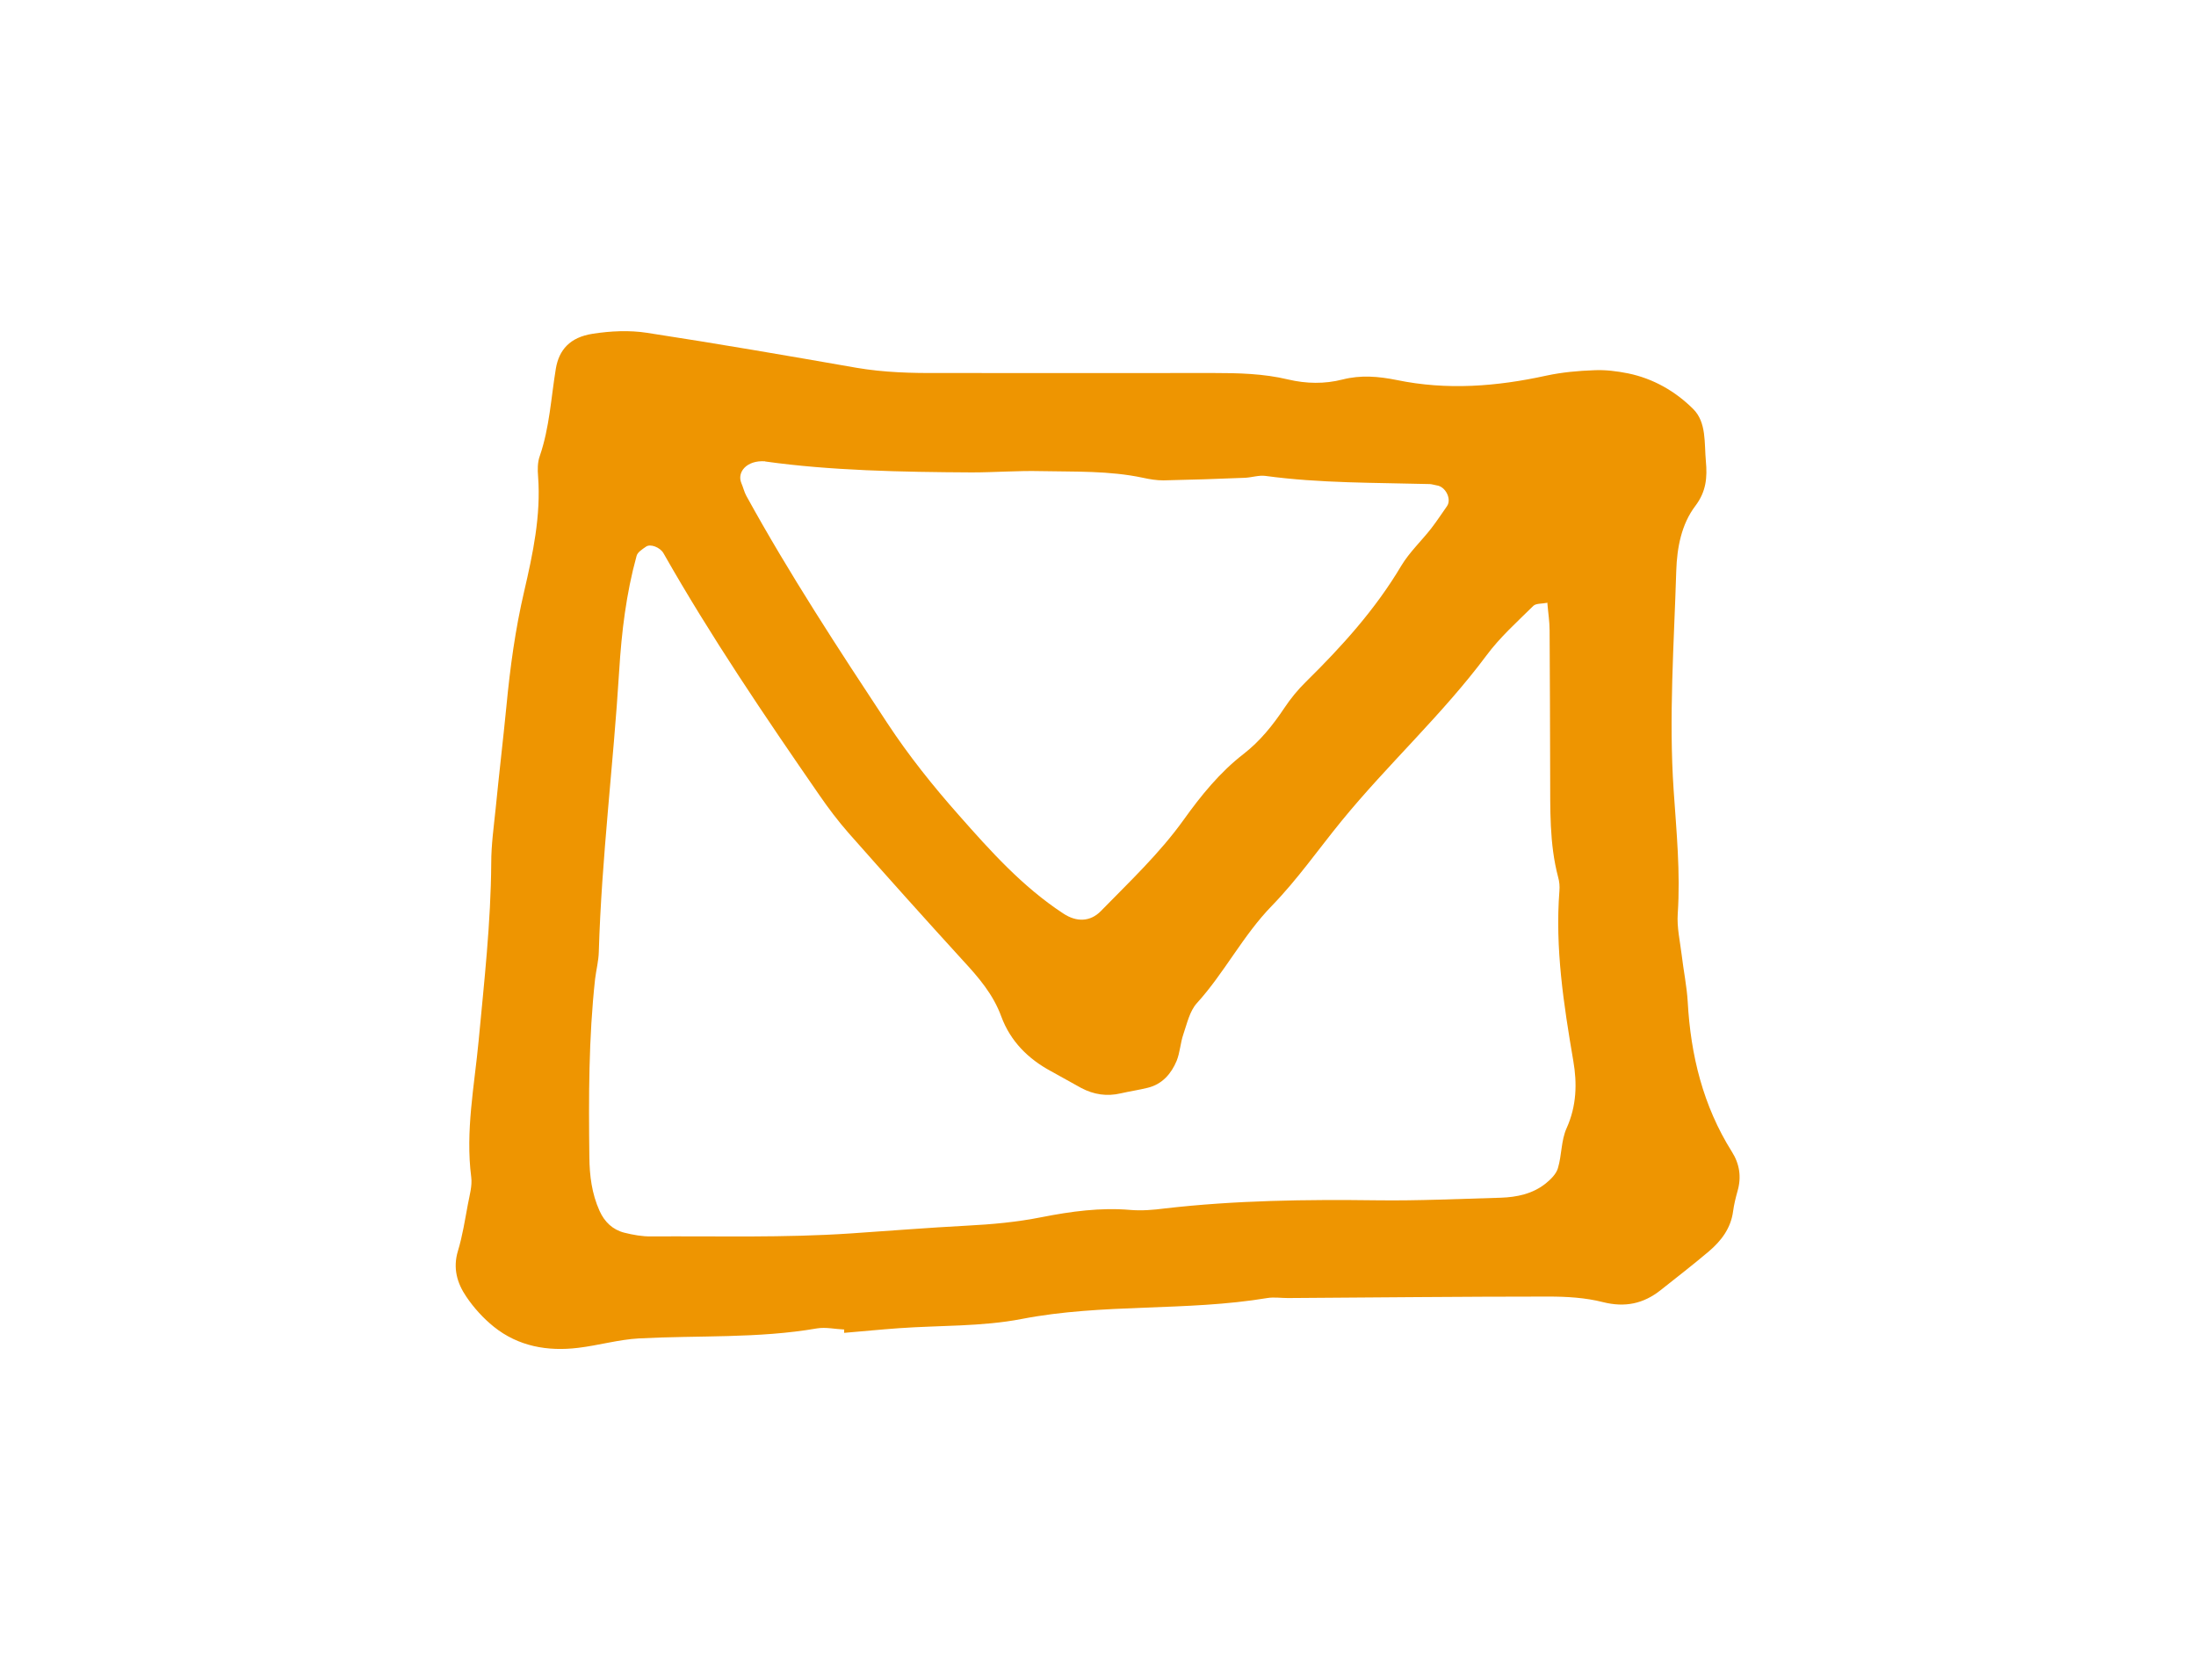 <?xml version="1.0" encoding="UTF-8"?><svg id="_レイヤー_1" xmlns="http://www.w3.org/2000/svg" width="118.6" height="90.75" viewBox="0 0 118.6 90.75"><defs><style>.cls-1{fill:#ee9501;}</style></defs><path class="cls-1" d="M45.6,71.82c-.49-.02-1-.14-1.48-.06-3.18.55-6.4.37-9.61.54-1.1.06-2.19.38-3.29.51-1.65.2-3.23-.08-4.55-1.14-.57-.46-1.08-1.02-1.49-1.63-.49-.72-.73-1.53-.45-2.46.25-.82.38-1.68.54-2.53.09-.48.24-.99.18-1.46-.32-2.48.17-4.93.4-7.37.3-3.2.66-6.38.68-9.6,0-.99.14-1.97.24-2.95.18-1.84.4-3.68.58-5.52.2-2.09.48-4.16.96-6.21.47-2.03.91-4.09.75-6.21-.03-.36-.03-.76.09-1.09.53-1.54.61-3.15.87-4.73.17-1,.75-1.69,1.99-1.88.96-.15,1.98-.2,2.94-.05,3.78.58,7.55,1.23,11.32,1.89,1.47.25,2.95.29,4.43.28,4.94,0,9.88.01,14.82,0,1.36,0,2.72.03,4.05.35.98.23,1.96.25,2.94,0,.98-.25,1.94-.17,2.93.03,2.71.56,5.39.35,8.08-.24.84-.18,1.71-.26,2.57-.29.61-.03,1.24.05,1.84.17,1.36.28,2.56.97,3.52,1.93.72.72.59,1.84.68,2.82.08.87.02,1.63-.57,2.41-.75.99-.99,2.25-1.03,3.51-.12,3.95-.41,7.9-.14,11.86.15,2.21.37,4.43.22,6.66-.05.73.12,1.47.21,2.2.1.86.28,1.71.33,2.57.16,2.88.83,5.61,2.38,8.08.42.66.53,1.37.31,2.13-.1.36-.19.72-.24,1.09-.12.92-.64,1.6-1.31,2.17-.85.72-1.73,1.4-2.6,2.09-.93.74-1.93.95-3.12.65-.94-.24-1.95-.3-2.93-.3-4.7,0-9.39.05-14.09.08-.37,0-.75-.06-1.11,0-4.39.73-8.87.28-13.26,1.13-2.17.42-4.43.34-6.65.5-.98.07-1.96.17-2.94.25,0-.05,0-.1,0-.15ZM83.58,32.56c-.32.06-.63.03-.77.17-.88.87-1.81,1.7-2.54,2.69-2.37,3.18-5.31,5.86-7.81,8.92-1.25,1.53-2.39,3.17-3.76,4.58-1.57,1.61-2.57,3.63-4.06,5.27-.39.43-.53,1.1-.73,1.68-.16.46-.18.98-.36,1.43-.29.7-.78,1.27-1.56,1.46-.48.12-.97.19-1.45.3-.76.18-1.47.07-2.15-.29-.54-.29-1.08-.61-1.62-.9-1.25-.67-2.2-1.63-2.69-2.95-.44-1.21-1.23-2.12-2.07-3.03-2.08-2.28-4.14-4.58-6.18-6.89-.57-.65-1.09-1.34-1.58-2.05-2.95-4.27-5.86-8.56-8.42-13.07-.18-.31-.7-.52-.94-.35-.2.14-.46.3-.51.5-.56,2.03-.81,4.1-.94,6.21-.31,5.06-.95,10.09-1.1,15.17-.01.49-.14.98-.2,1.47-.35,3.2-.35,6.42-.31,9.63.01.99.13,1.97.55,2.9.27.6.71,1.02,1.34,1.18.48.12.98.21,1.46.2,3.58-.02,7.18.08,10.75-.16,2.09-.14,4.19-.31,6.28-.42,1.36-.07,2.7-.19,4.05-.46,1.58-.31,3.17-.53,4.79-.39.61.05,1.24,0,1.85-.08,3.82-.44,7.64-.49,11.48-.44,2.22.03,4.45-.08,6.67-.14.88-.03,1.73-.21,2.43-.77.27-.22.57-.51.66-.83.21-.7.17-1.5.47-2.16.54-1.2.57-2.42.36-3.63-.52-3.05-.99-6.09-.75-9.19.02-.24,0-.5-.07-.74-.48-1.82-.42-3.68-.43-5.53-.01-2.6-.01-5.19-.03-7.79,0-.49-.08-.97-.12-1.47ZM41.32,24.92c-1-.07-1.53.59-1.28,1.18.1.23.15.47.27.69,2.32,4.22,4.96,8.25,7.61,12.27,1.15,1.75,2.47,3.4,3.86,4.97,1.71,1.94,3.45,3.88,5.65,5.32.71.47,1.45.45,2.02-.13,1.55-1.59,3.17-3.11,4.48-4.94.93-1.3,1.95-2.56,3.23-3.55.89-.69,1.58-1.55,2.2-2.48.34-.51.73-.99,1.17-1.42,1.94-1.91,3.75-3.91,5.15-6.27.44-.73,1.09-1.34,1.62-2.02.3-.39.57-.8.85-1.2.26-.38-.08-1.06-.56-1.12-.12-.02-.24-.06-.36-.07-2.96-.08-5.93-.04-8.88-.44-.36-.05-.73.08-1.1.1-1.47.06-2.95.11-4.42.14-.37,0-.74-.06-1.1-.14-1.83-.39-3.69-.32-5.54-.36-1.23-.03-2.47.07-3.71.07-3.83-.02-7.66-.1-11.15-.59Z"/></svg>